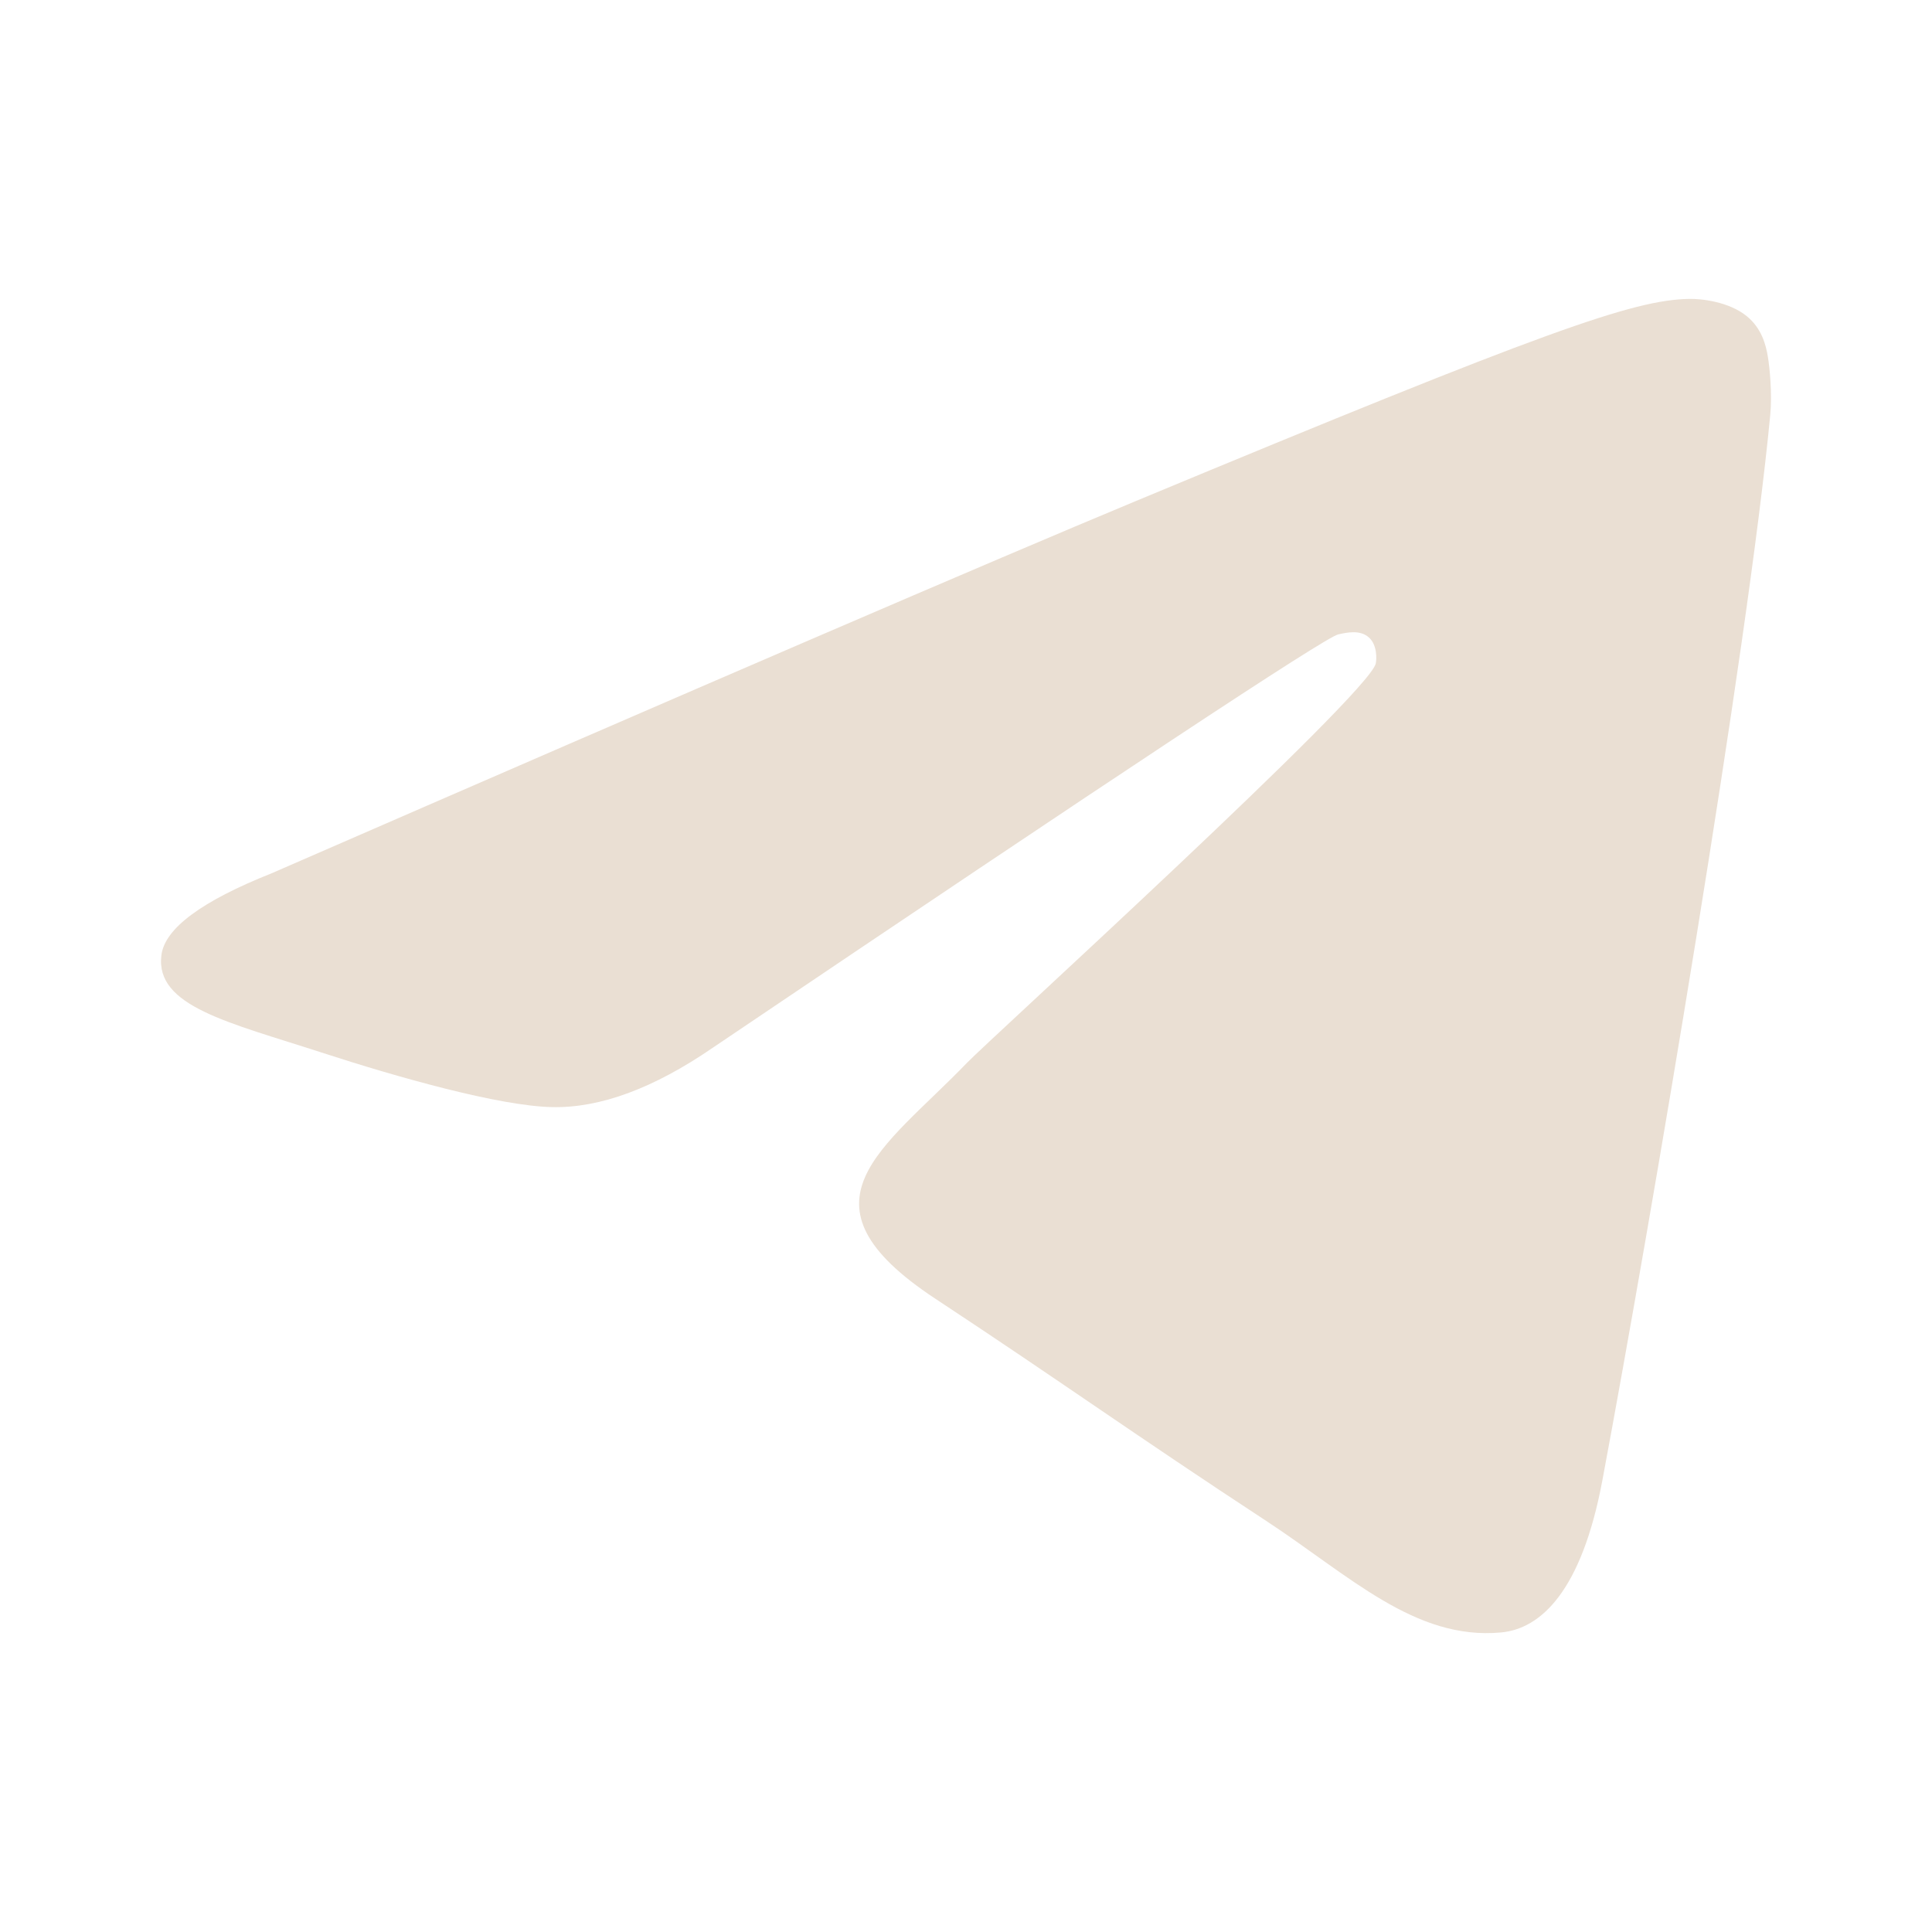 <?xml version="1.0" encoding="UTF-8"?> <svg xmlns="http://www.w3.org/2000/svg" width="24" height="24" viewBox="0 0 24 24" fill="none"><path fill-rule="evenodd" clip-rule="evenodd" d="M3.375 10.848C8.744 8.509 12.324 6.967 14.115 6.222C19.229 4.095 20.292 3.725 20.985 3.713C21.137 3.71 21.478 3.748 21.698 3.927C21.884 4.078 21.936 4.283 21.96 4.426C21.985 4.569 22.015 4.896 21.991 5.151C21.714 8.063 20.515 15.13 19.905 18.391C19.646 19.771 19.138 20.234 18.646 20.279C17.577 20.378 16.765 19.573 15.729 18.893C14.108 17.831 13.192 17.17 11.619 16.133C9.801 14.935 10.979 14.276 12.015 13.2C12.287 12.918 16.999 8.632 17.09 8.243C17.101 8.195 17.112 8.013 17.004 7.918C16.896 7.822 16.738 7.855 16.623 7.881C16.46 7.918 13.871 9.629 8.855 13.015C8.12 13.52 7.454 13.766 6.858 13.753C6.2 13.739 4.935 13.381 3.995 13.075C2.842 12.7 1.925 12.502 2.005 11.866C2.046 11.534 2.503 11.195 3.375 10.848Z" fill="#EADFD3"></path></svg> 